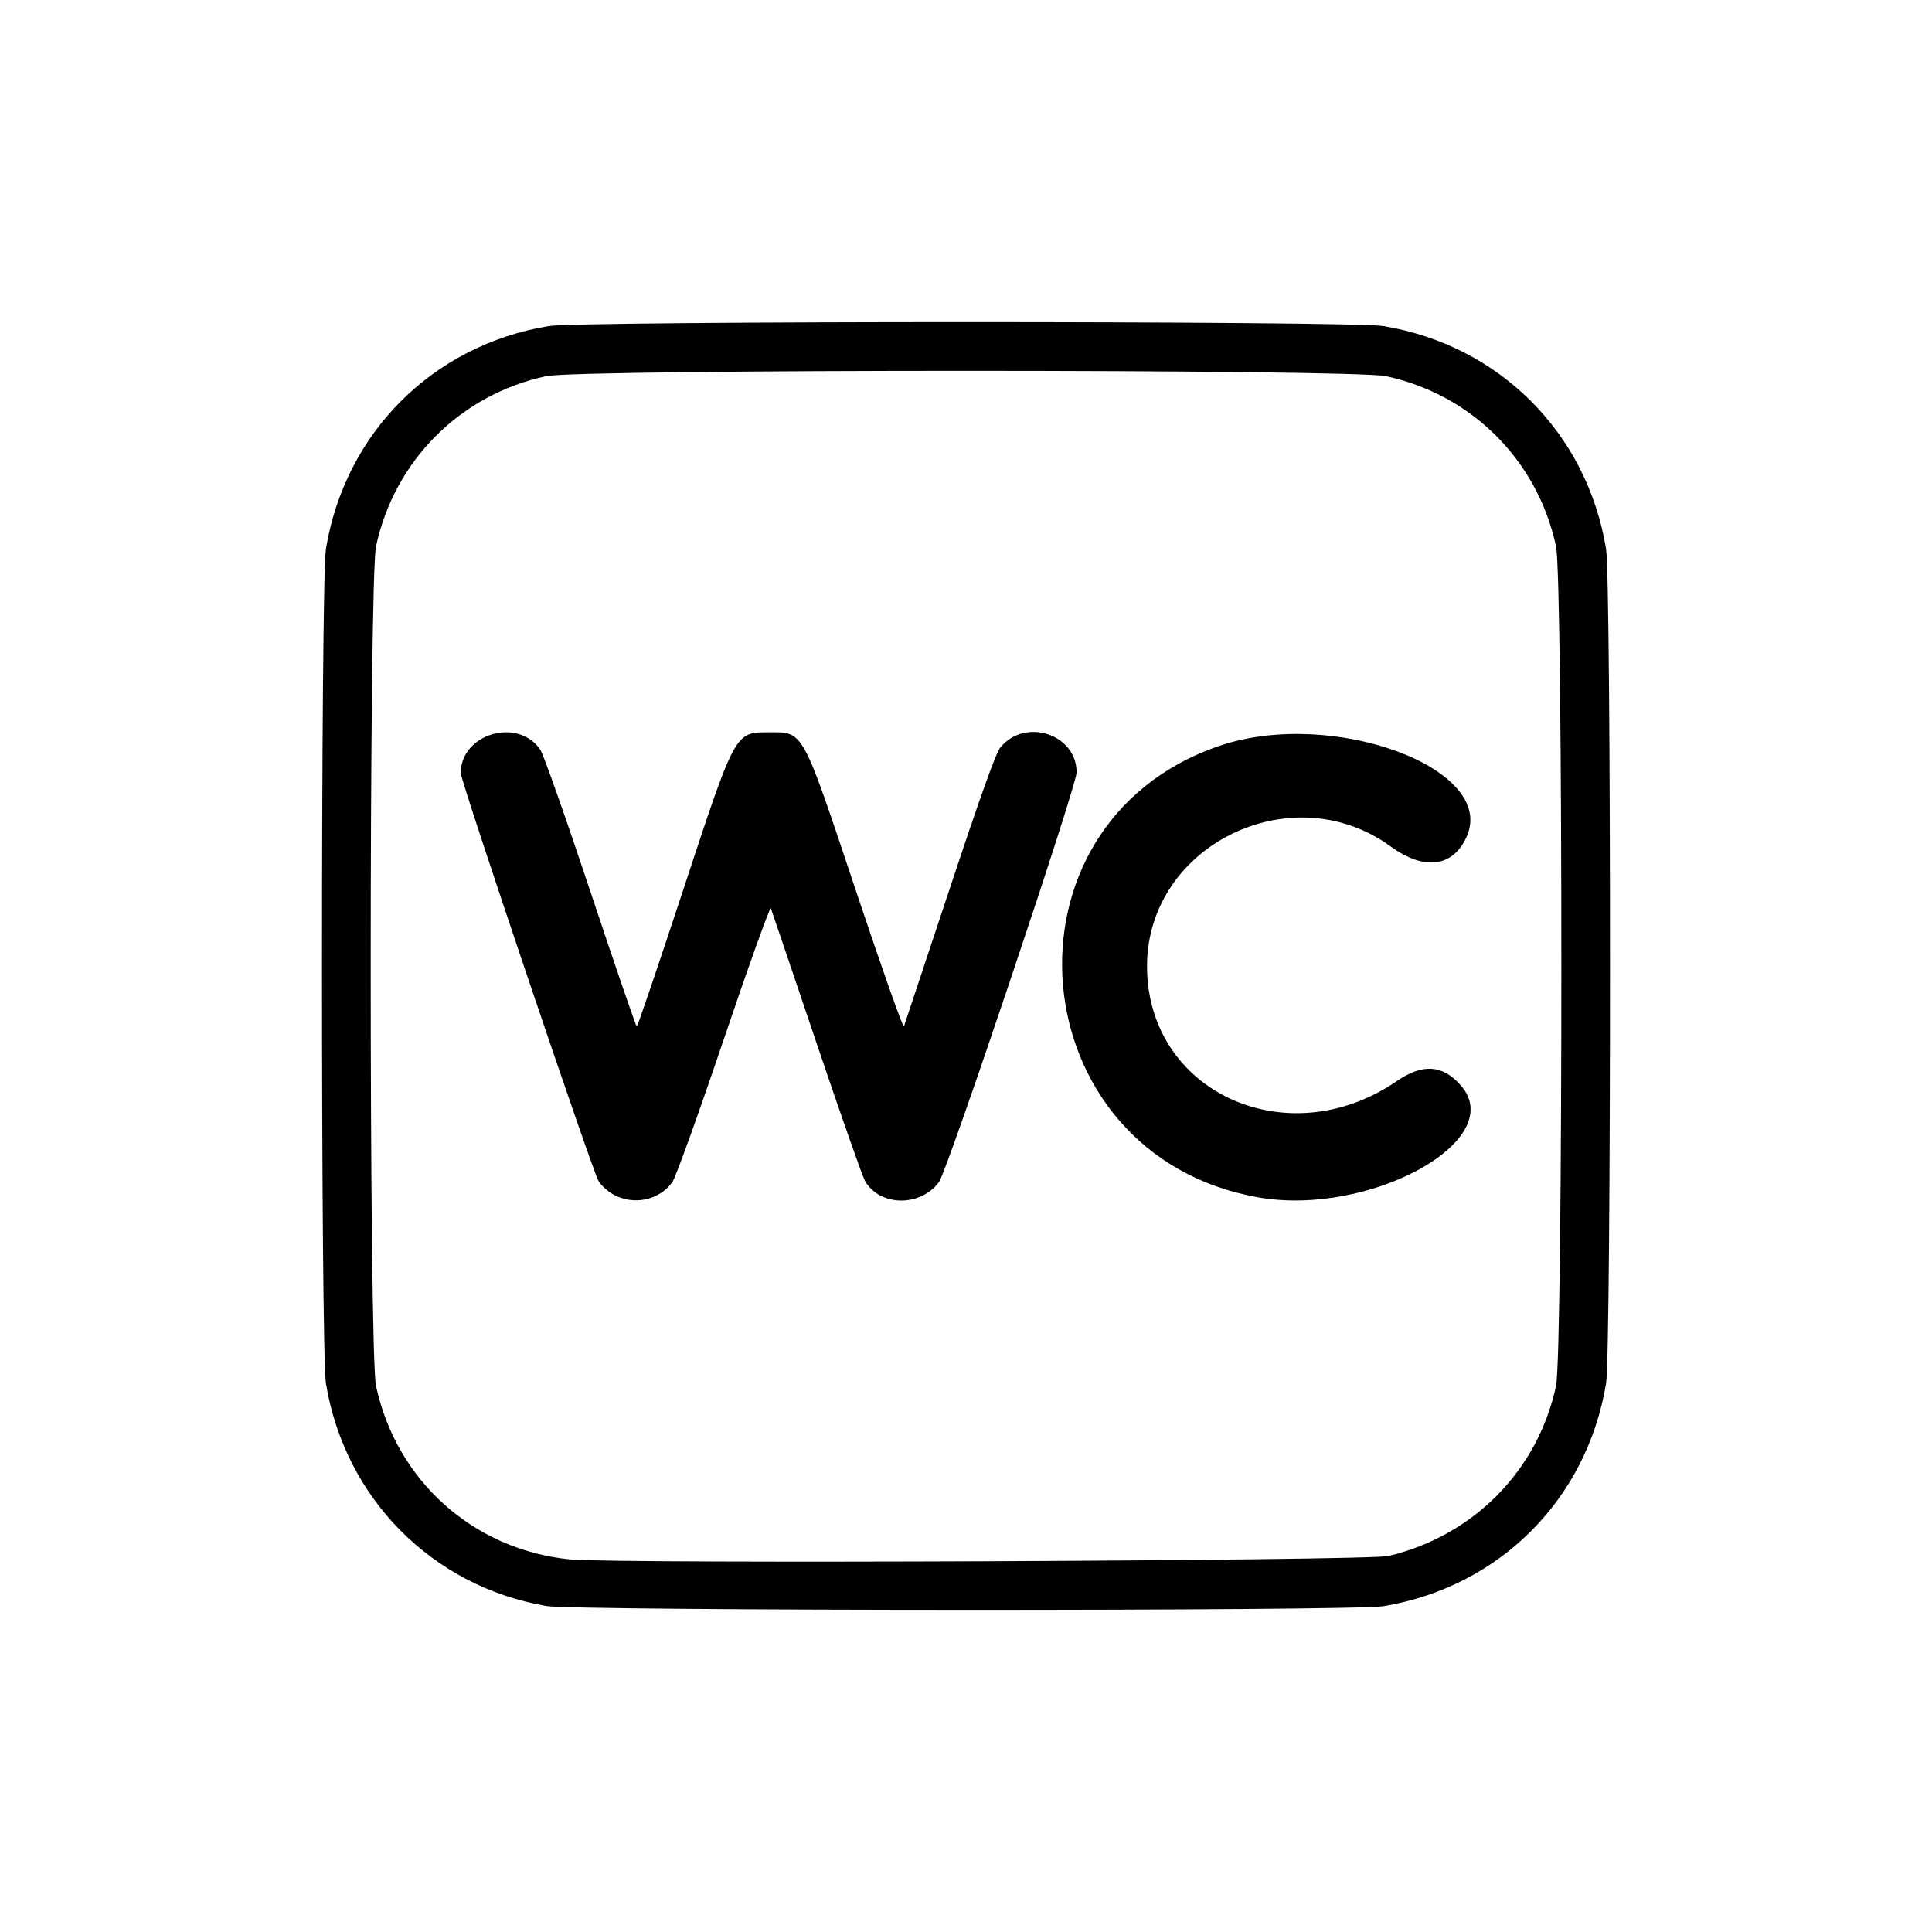 <svg xmlns:inkscape="http://www.inkscape.org/namespaces/inkscape" xmlns:sodipodi="http://sodipodi.sourceforge.net/DTD/sodipodi-0.dtd" xmlns="http://www.w3.org/2000/svg" xmlns:svg="http://www.w3.org/2000/svg" width="79.375mm" height="79.375mm" viewBox="0 0 79.375 79.375" version="1.1" id="svg5" xml:space="preserve"><defs id="defs2"></defs><g inkscape:label="Livello 1" inkscape:groupmode="layer" id="layer1" transform="translate(-178.75)"><path style="fill:#000000;stroke-width:0.103" d="m 201.188,65.981 c -4.691,-0.812 -8.267,-4.425 -9.047,-9.141 -0.216,-1.304 -0.216,-32.989 0,-34.293 0.788,-4.764 4.386,-8.362 9.15,-9.15 1.304,-0.216 32.989,-0.216 34.293,0 4.764,0.788 8.362,4.386 9.15,9.15 0.216,1.304 0.216,32.989 0,34.293 -0.788,4.764 -4.386,8.362 -9.15,9.15 -1.244,0.206 -33.204,0.197 -34.396,-0.009 z m 34.603,-2.054 c 3.499,-0.832 6.139,-3.509 6.887,-6.984 0.292,-1.36 0.292,-33.139 0,-34.499 -0.759,-3.529 -3.461,-6.231 -6.99,-6.99 -1.36,-0.292 -33.139,-0.292 -34.499,0 -3.524,0.758 -6.232,3.466 -6.99,6.99 -0.292,1.36 -0.292,33.139 0,34.499 0.838,3.896 4.008,6.73 7.968,7.123 1.898,0.189 32.783,0.06 33.625,-0.14 z M 203.931,49.065 c -0.224,-0.127 -0.49,-0.373 -0.592,-0.546 -0.267,-0.458 -5.664,-16.437 -5.661,-16.763 0.013,-1.615 2.353,-2.299 3.271,-0.955 0.124,0.182 1.054,2.815 2.065,5.851 1.011,3.036 1.865,5.52 1.898,5.52 0.032,0 0.886,-2.513 1.898,-5.584 2.157,-6.55 2.131,-6.501 3.518,-6.501 1.456,0 1.341,-0.209 3.609,6.574 1.042,3.116 1.919,5.596 1.95,5.511 0.03,-0.085 0.877,-2.632 1.881,-5.659 1.292,-3.894 1.902,-5.595 2.086,-5.814 1.031,-1.226 3.128,-0.532 3.128,1.035 0,0.56 -5.308,16.361 -5.652,16.826 -0.767,1.035 -2.426,1.013 -3.042,-0.041 -0.101,-0.173 -0.999,-2.729 -1.996,-5.681 -0.997,-2.952 -1.839,-5.436 -1.872,-5.521 -0.033,-0.085 -0.904,2.341 -1.937,5.391 -1.062,3.139 -1.981,5.686 -2.115,5.868 -0.552,0.747 -1.608,0.959 -2.438,0.489 z m 26.5,0.124 c -9.832,-1.742 -10.996,-15.332 -1.588,-18.543 4.636,-1.582 11.438,0.922 10.159,3.74 -0.566,1.246 -1.741,1.392 -3.123,0.387 -4.065,-2.957 -10.004,-0.036 -10.004,4.921 0,5.164 5.754,7.811 10.264,4.721 1.064,-0.729 1.88,-0.674 2.627,0.178 1.978,2.253 -3.746,5.41 -8.334,4.597 z" id="path677"></path></g></svg>